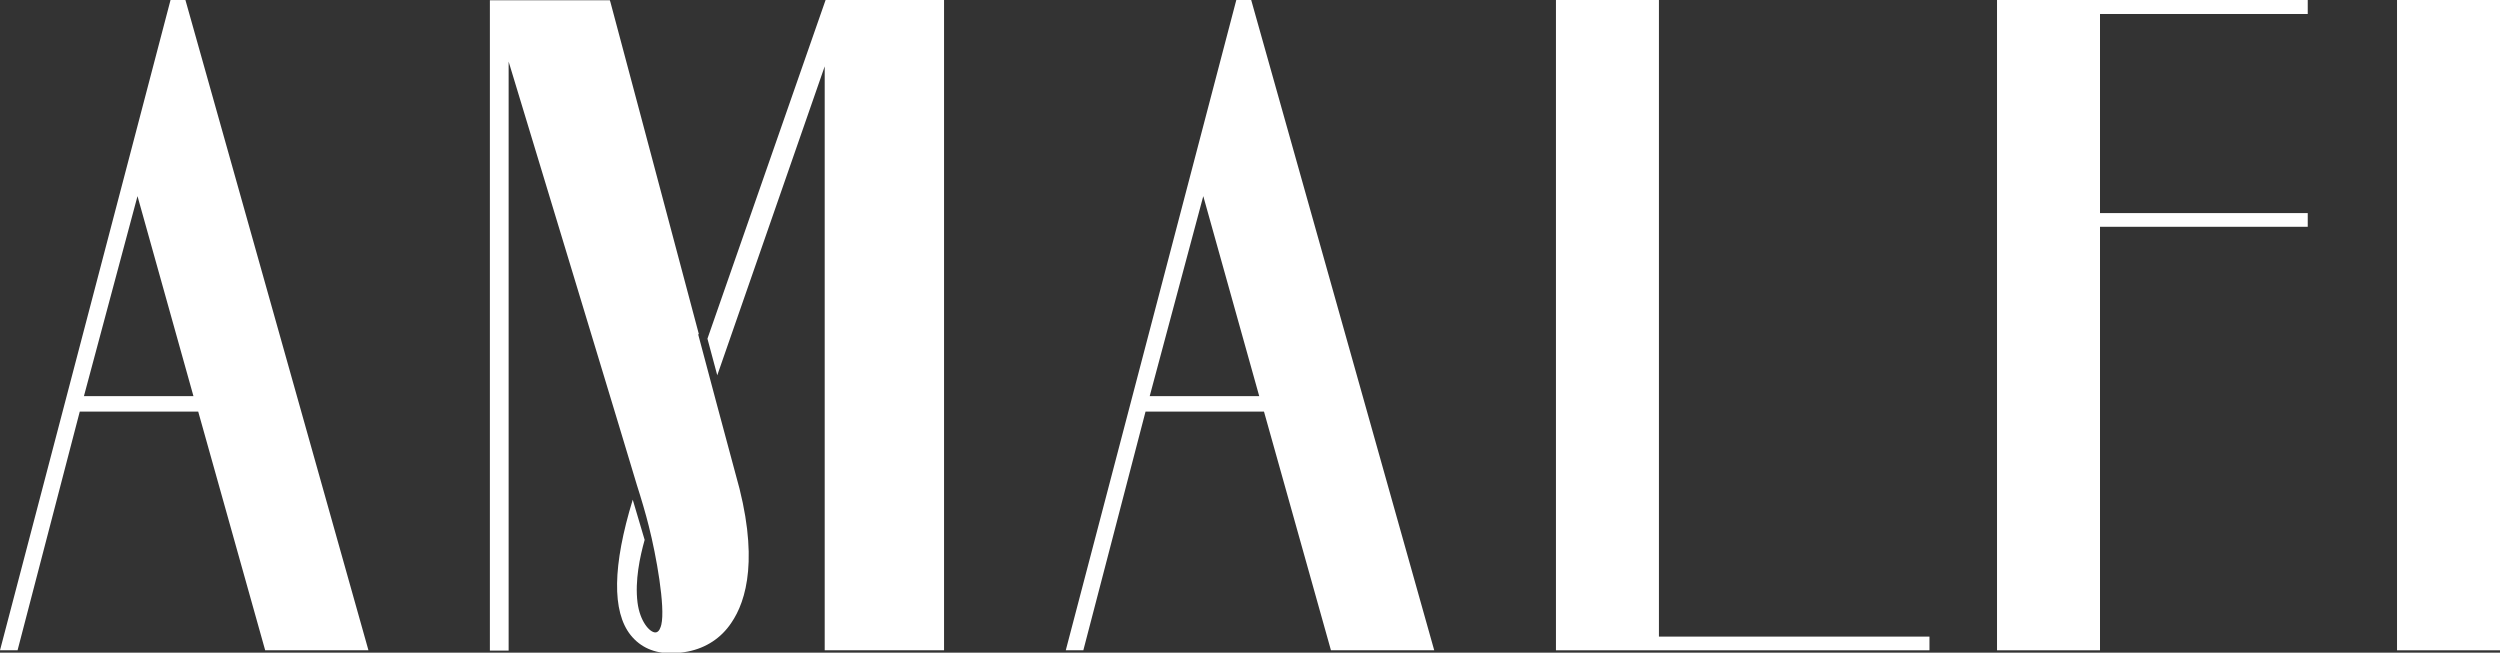 <?xml version="1.0" encoding="UTF-8"?>
<svg id="Layer_2" data-name="Layer 2" xmlns="http://www.w3.org/2000/svg" viewBox="0 0 84 21.93">
  <rect x="0" y="0" width="84" height="21.93" fill="#333333" stroke="none"/>
  <defs>
    <style>
      .cls-1 {
        fill: #fff;
      }
    </style>
  </defs>
  <g id="Alpha">
    <g>
      <path class="cls-1" d="m6.23,0h-.5L0,21.85h.59l2.09-8.02h3.98s2.25,8.02,2.25,8.02h3.47S6.23,0,6.23,0Zm-3.41,13.31l1.8-6.72,1.88,6.72h-3.68Z"/>
      <path class="cls-1" d="m23.48,11.22h0C22.24,6.55,20.51.07,20.51.07l-.02-.06h-4.03s0,21.85,0,21.85h.63V2.07c.82,2.71,4.13,13.61,4.31,14.23.13.4.31,1.01.4,1.38,0,0,0,0,0,0,.25.98.56,2.72.42,3.31-.02.08-.07.26-.2.26,0,0,0,0,0,0-.19,0-.52-.37-.6-1.01-.09-.73.08-1.53.24-2.1l-.4-1.35c-.68,2.22-.7,3.76-.07,4.55.33.41.79.61,1.36.61.18,0,.37-.02.57-.06.6-.12,1.11-.45,1.45-.96.51-.74.95-2.22.14-5.02-.01-.05-.3-1.12-.64-2.38h0s-.61-2.29-.61-2.29Z"/>
      <polygon class="cls-1" points="27.71 21.85 31.72 21.85 31.72 0 27.74 0 23.77 11.38 24.1 12.61 27.71 2.23 27.71 21.85"/>
      <path class="cls-1" d="m42.04,0h-.5l-5.73,21.85h.59l2.09-8.02h3.98s2.25,8.02,2.25,8.02h3.47L42.04,0Zm-3.41,13.31l1.8-6.72,1.88,6.72h-3.68Z"/>
      <polygon class="cls-1" points="52.28 21.85 64.83 21.85 64.83 21.39 55.74 21.39 55.74 0 52.28 0 52.28 21.85"/>
      <polygon class="cls-1" points="70.56 7.62 77.54 7.62 77.54 7.16 70.56 7.16 70.56 .47 77.54 .47 77.54 0 67.1 0 67.1 21.85 70.56 21.85 70.56 7.62"/>
      <rect class="cls-1" x="80.54" y="0" width="3.46" height="21.85"/>
    </g>
  </g>
</svg>